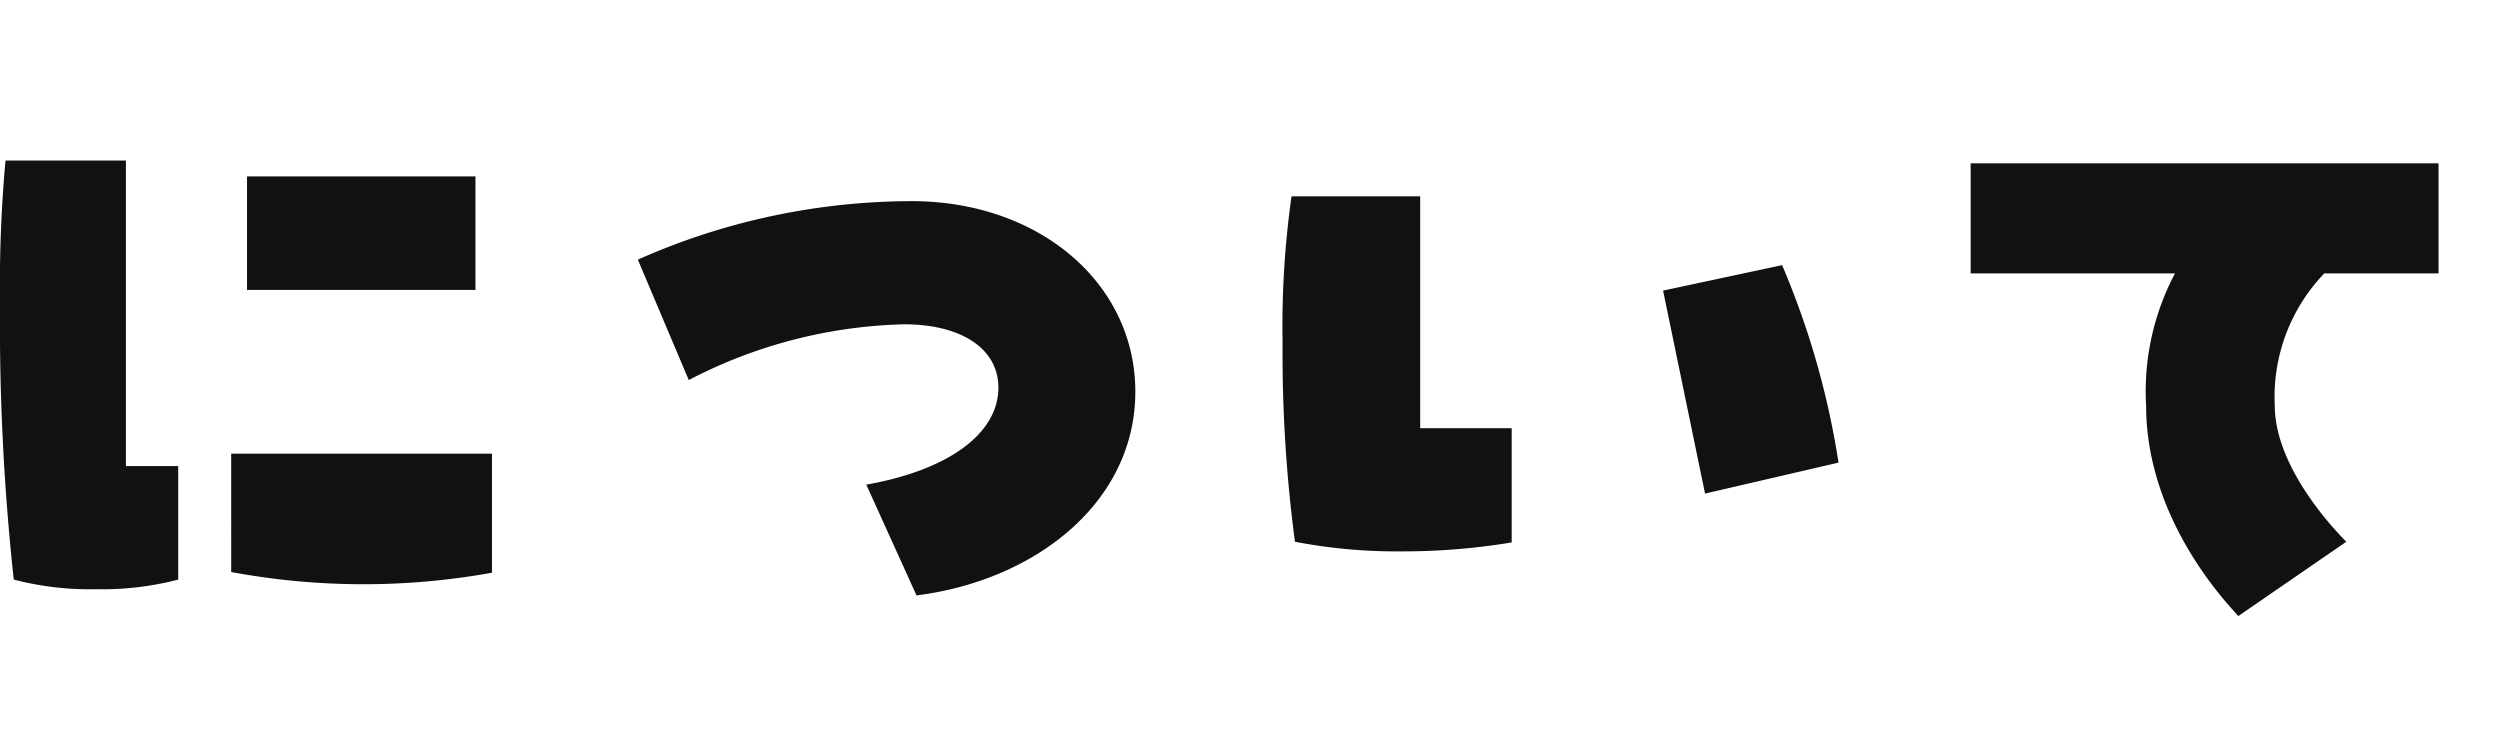 <svg xmlns="http://www.w3.org/2000/svg" width="109" height="32" viewBox="0 0 109 32"><g transform="translate(-4385 -5156)"><rect width="109" height="32" transform="translate(4385 5156)" fill="#fff" opacity="0"/><path d="M4.53-19.95a60.325,60.325,0,0,0-.24,6.24,103.371,103.371,0,0,0,.6,12.03,13.158,13.158,0,0,0,3.6.42,13.1,13.1,0,0,0,3.57-.42V-6.63H9.78V-19.95Zm10.53,5.64h9.96v-4.95H15.06Zm-.69,12.3a31.49,31.49,0,0,0,11.37.03V-7.17H14.37ZM44.25-.99c5.22-.66,9.54-4.08,9.54-8.88,0-4.74-4.2-8.31-9.75-8.31A29.489,29.489,0,0,0,32.1-15.63l2.22,5.25a21.366,21.366,0,0,1,9.39-2.43c2.52,0,4.11,1.08,4.11,2.76,0,2.01-2.19,3.6-5.76,4.23ZM60.6-18.39a40.615,40.615,0,0,0-.39,6.36,62.49,62.49,0,0,0,.54,8.7,23.336,23.336,0,0,0,4.62.42A28.88,28.88,0,0,0,70.2-3.3V-8.28H66.21V-18.39ZM84.45-6.78a35.965,35.965,0,0,0-2.46-8.61L76.8-14.28l1.83,8.85Zm14.67-8.25a10.985,10.985,0,0,0-1.26,5.76c0,5.13,3.75,8.85,4.02,9.18l4.71-3.24c-.33-.33-3.12-3.15-3.12-5.94a7.765,7.765,0,0,1,2.16-5.76h4.98v-4.8H90.21v4.8Z" transform="translate(4380.71 5182.95)" fill="#111"/></g></svg>